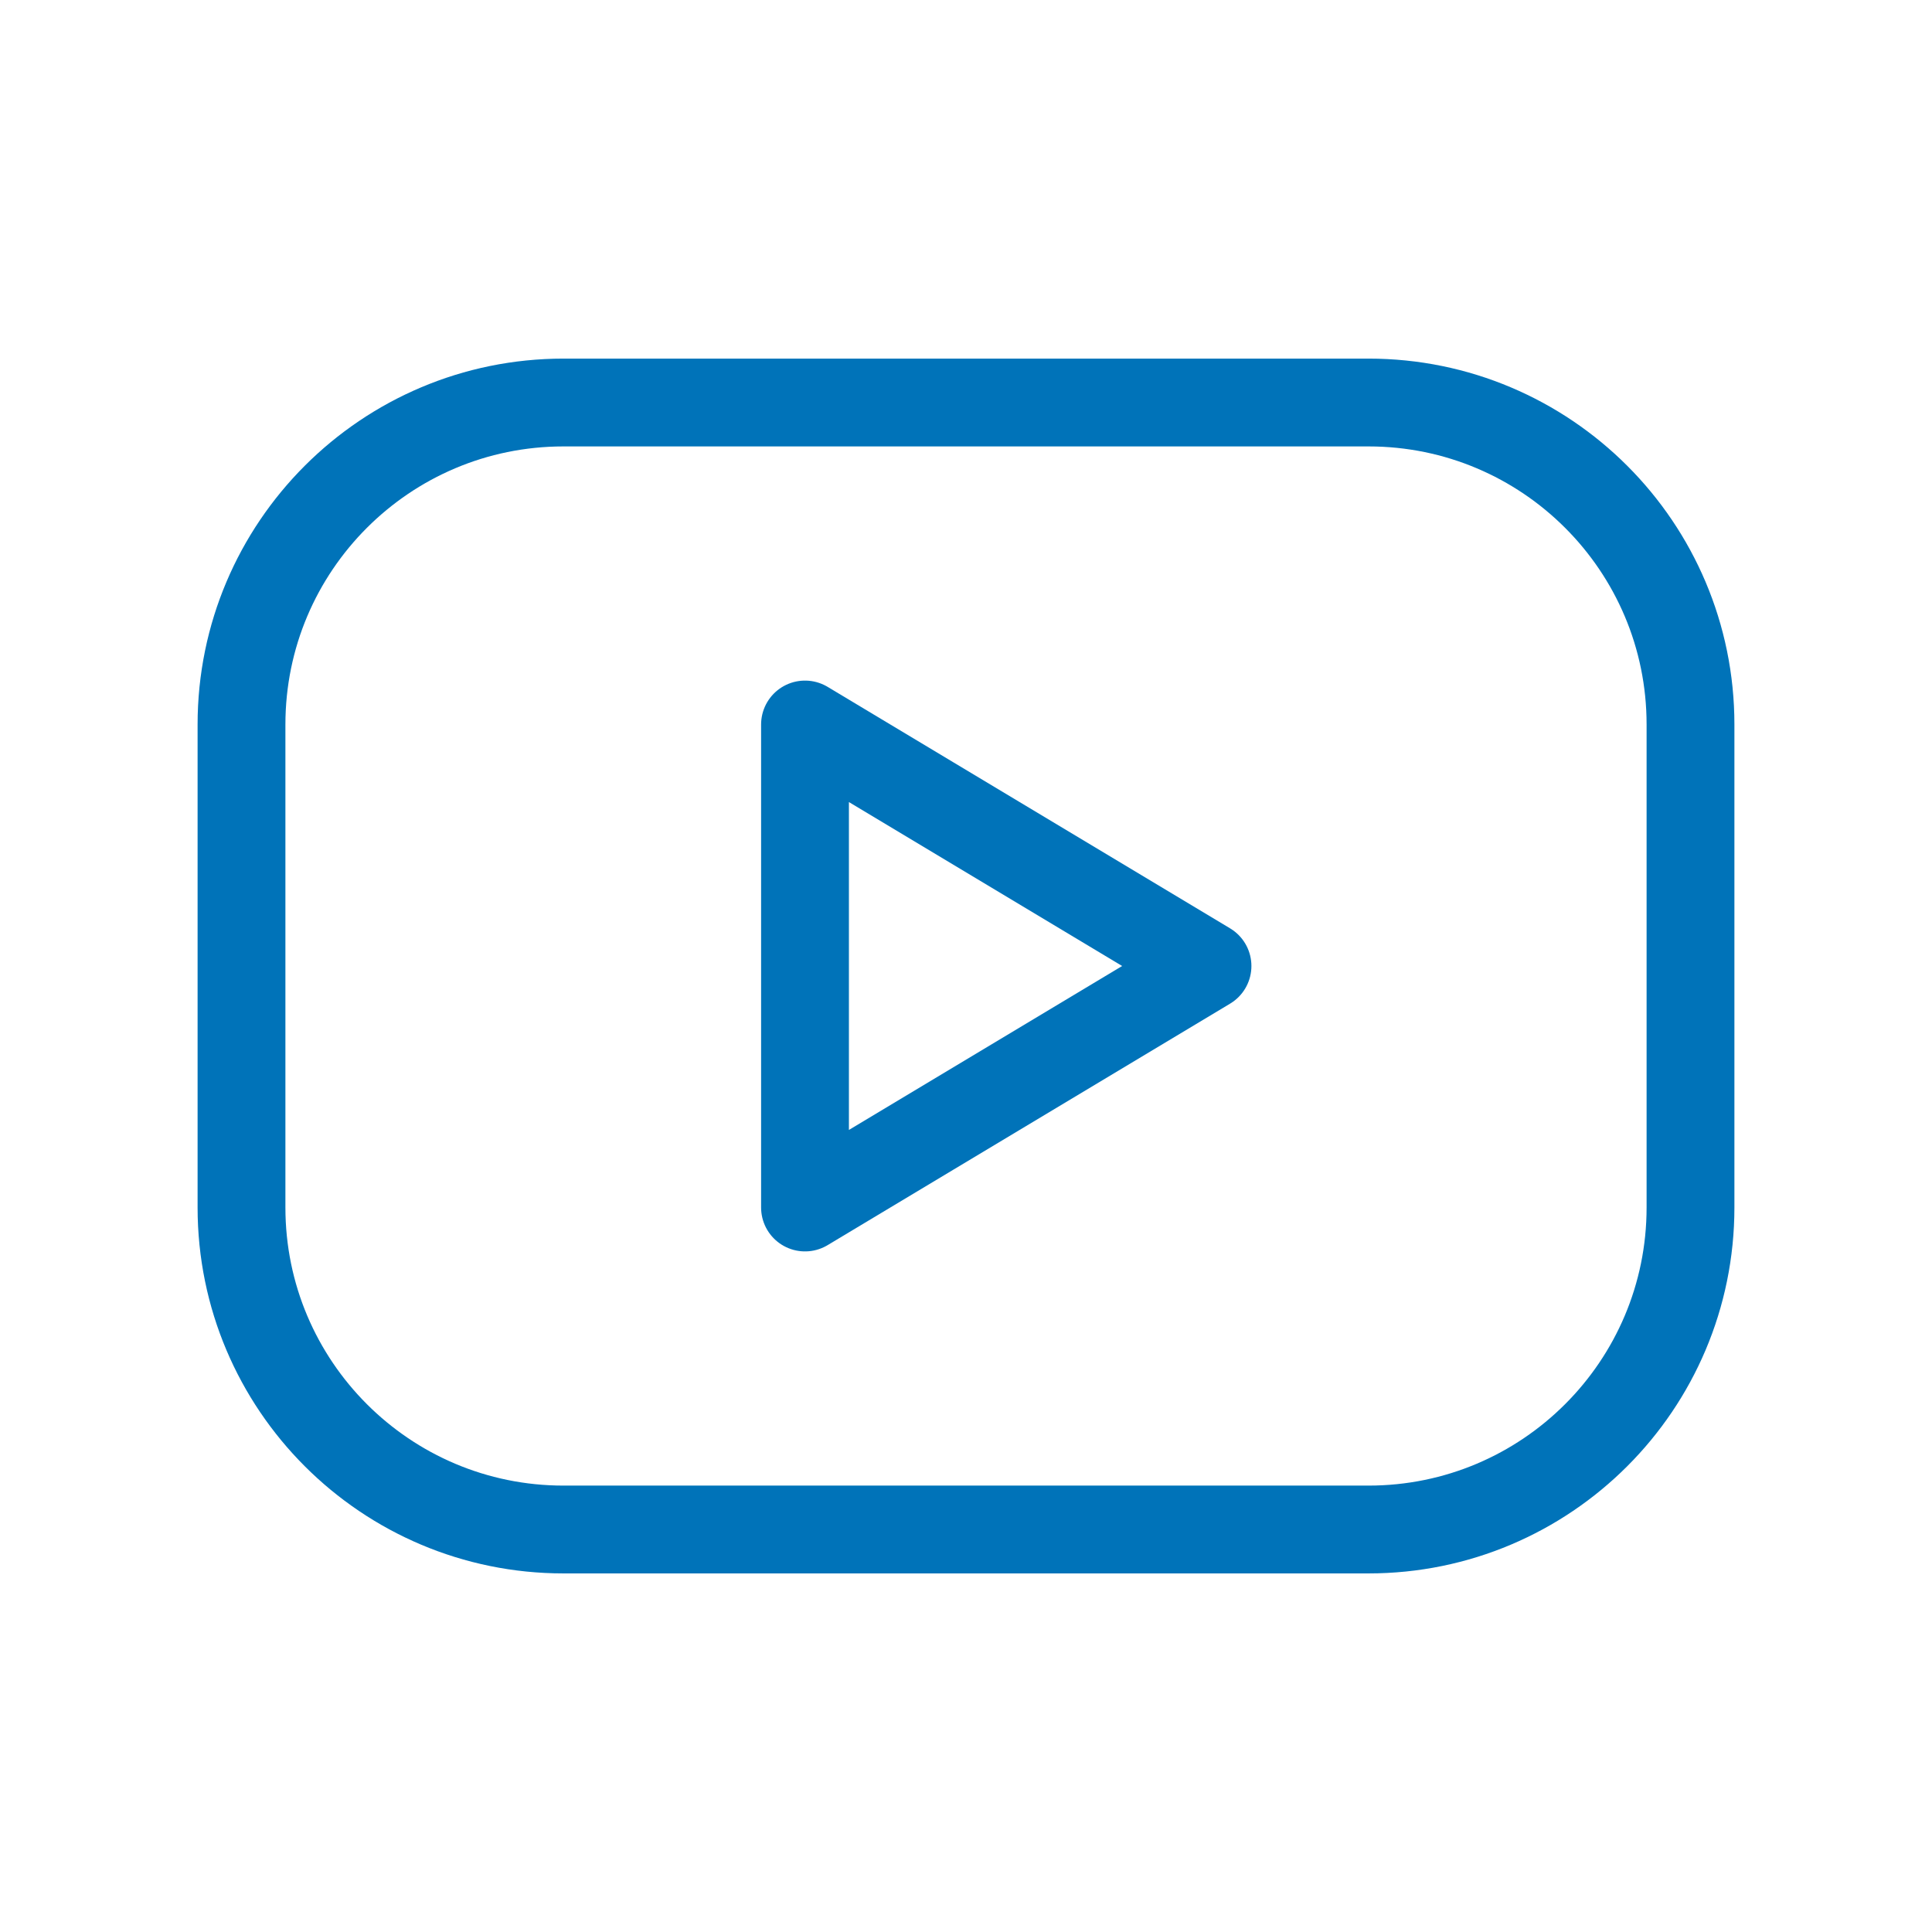 <svg width="88" height="88" viewBox="0 0 88 88" fill="none" xmlns="http://www.w3.org/2000/svg">
<g clip-path="url(#clip0_19_3919)">
<path d="M62.333 18.334H25.667C17.567 18.334 11 24.9 11 33V55C11 63.1 17.567 69.667 25.667 69.667H62.333C70.433 69.667 77 63.1 77 55V33C77 24.9 70.433 18.334 62.333 18.334Z" stroke="#0073B9" stroke-width="4" stroke-linecap="round" stroke-linejoin="round"/>
<path d="M36.667 33L55 44L36.667 55V33Z" stroke="#0073B9" stroke-width="4" stroke-linecap="round" stroke-linejoin="round"/>
</g>
<defs>
<clipPath id="clip0_19_3919">
<rect width="88" height="88" fill="white"/>
</clipPath>
</defs>
</svg>
